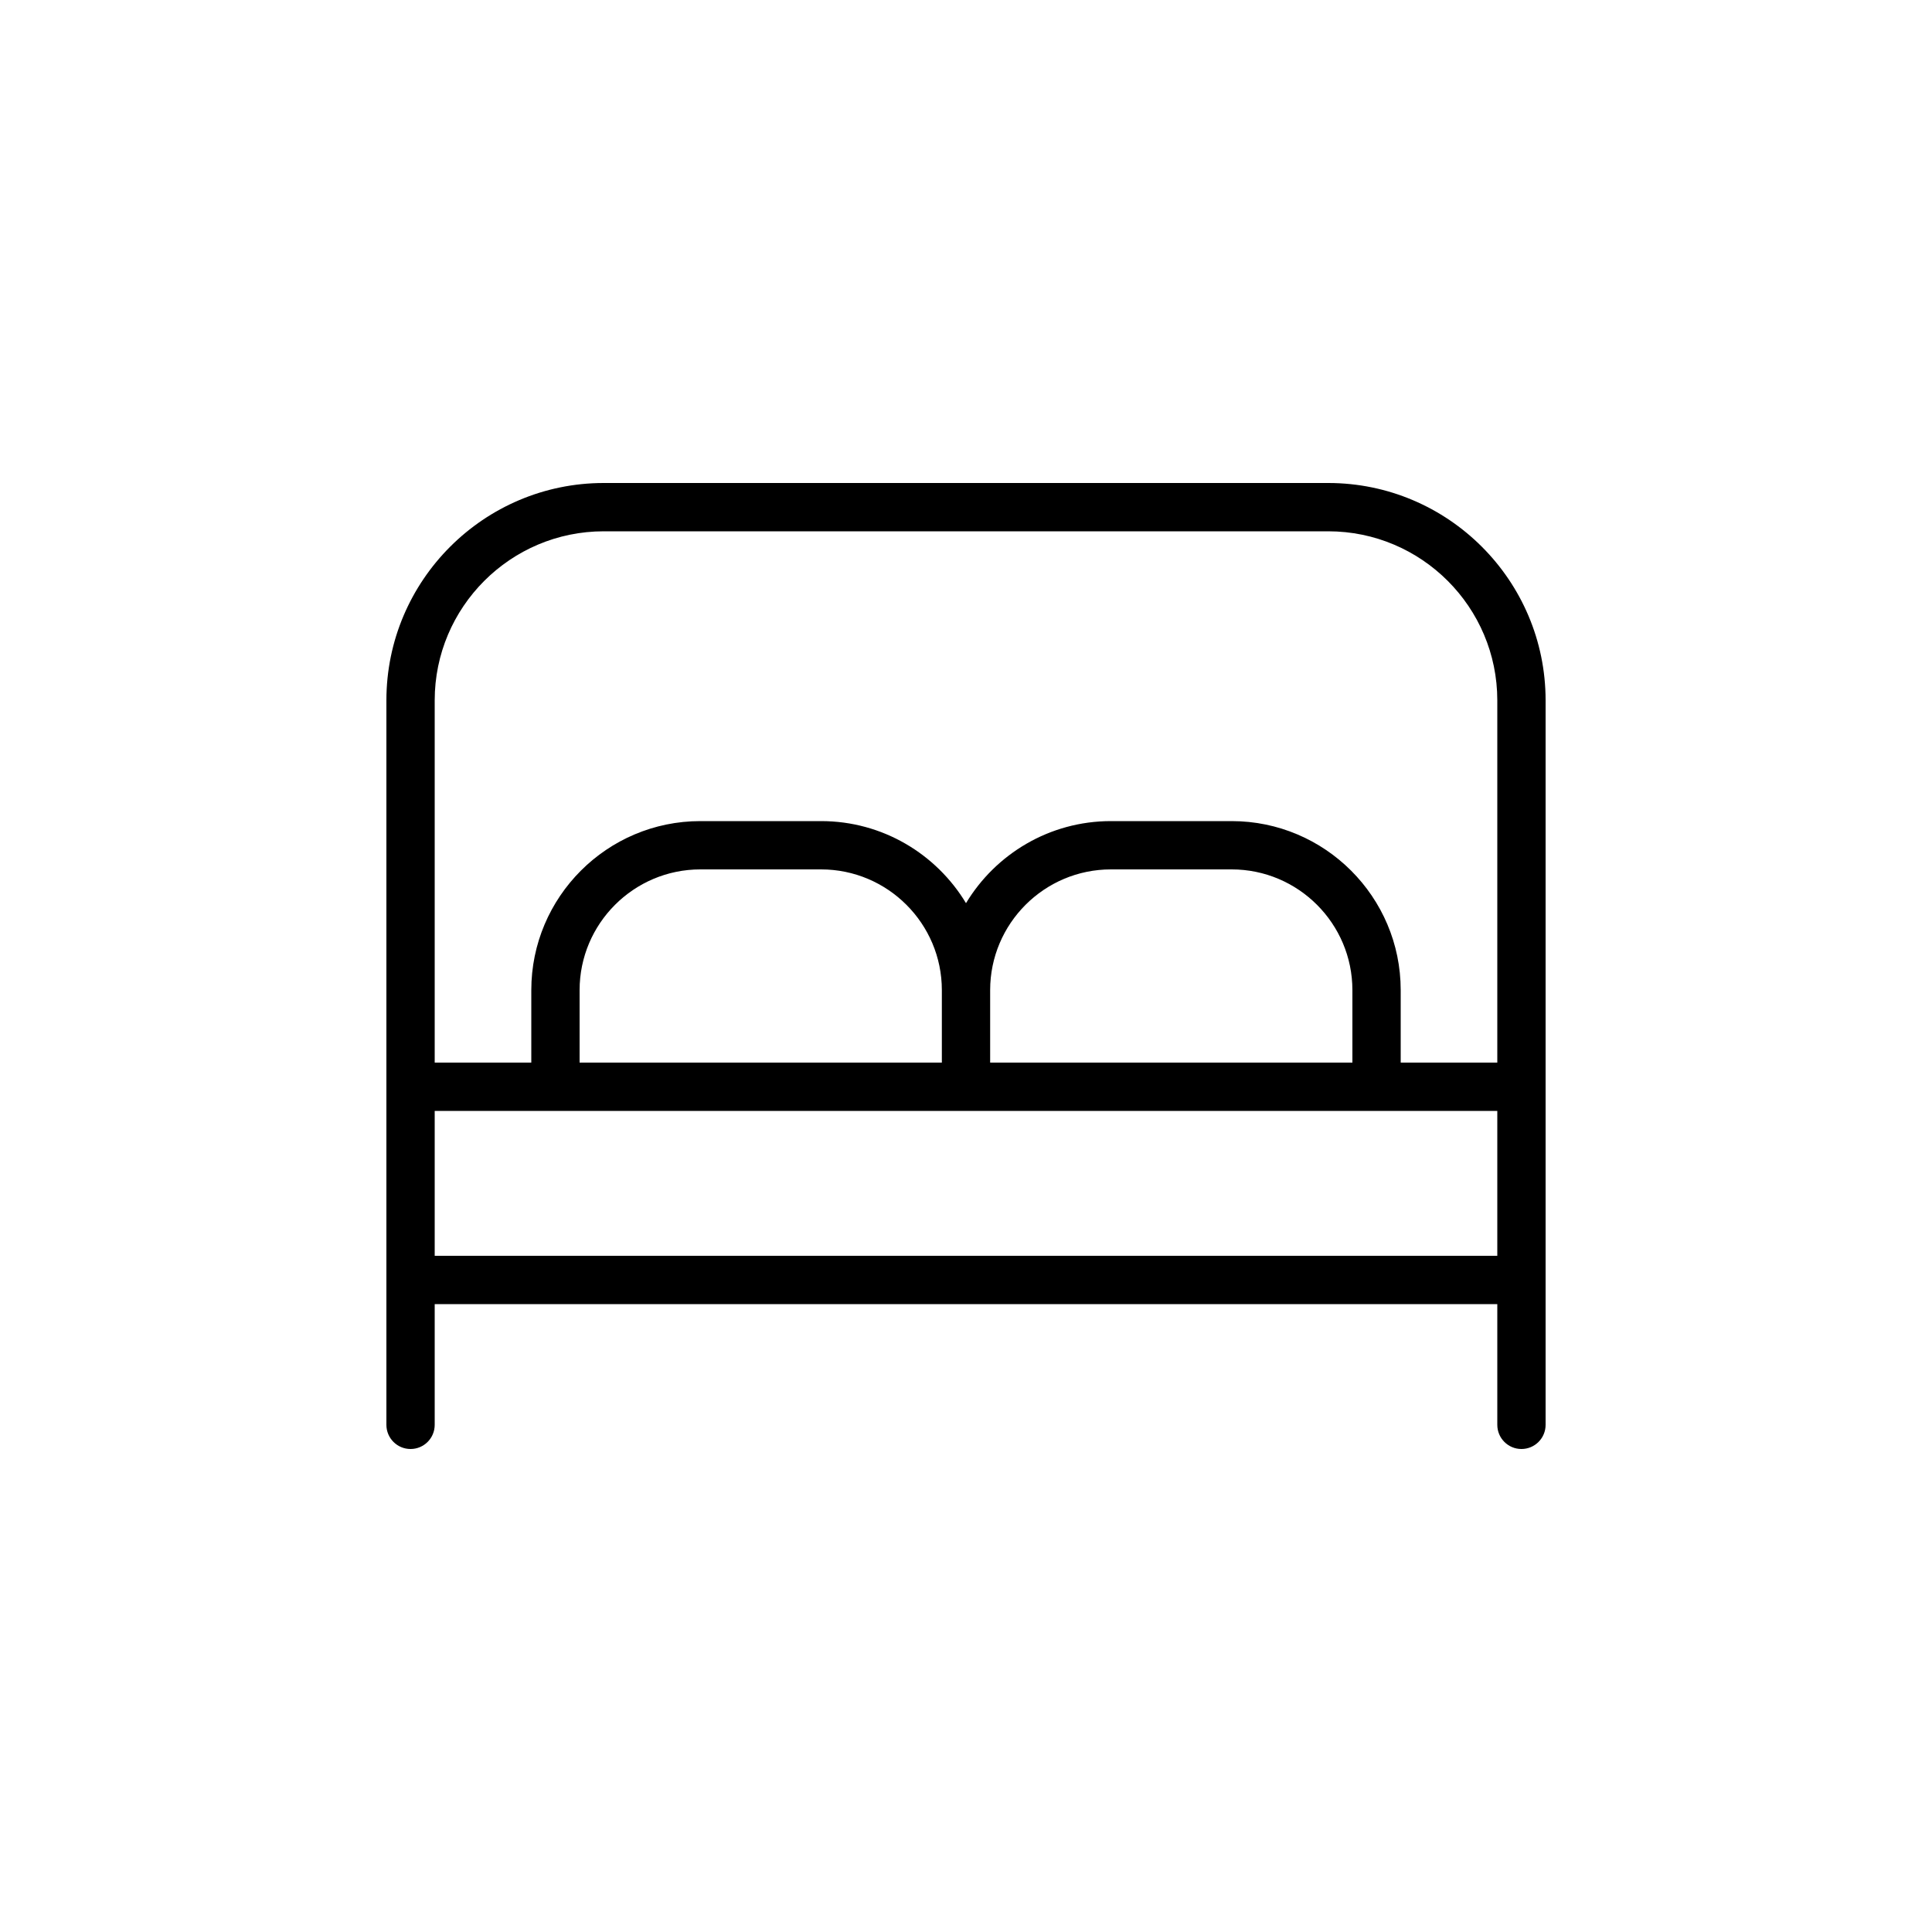 <svg width="40" height="40" viewBox="0 0 40 40" fill="none" xmlns="http://www.w3.org/2000/svg">
<path d="M27.5 10H12.5C10.019 10 8 12.019 8 14.5V29.5C8 29.776 8.224 30 8.5 30C8.776 30 9 29.776 9 29.5V27H31V29.5C31 29.776 31.224 30 31.5 30C31.776 30 32 29.776 32 29.5V14.5C32 12.019 29.981 10 27.5 10ZM12.5 11H27.5C29.43 11 31 12.57 31 14.5V22H29V20.5C29 18.57 27.43 17 25.5 17H23C21.728 17 20.613 17.682 20 18.699C19.387 17.682 18.272 17 17 17H14.5C12.57 17 11 18.57 11 20.5V22H9V14.5C9 12.57 10.57 11 12.5 11ZM20.5 22V20.5C20.5 19.122 21.621 18 23 18H25.5C26.879 18 28 19.122 28 20.5V22H20.5ZM12 22V20.5C12 19.122 13.122 18 14.5 18H17C18.378 18 19.5 19.122 19.5 20.5V22H12ZM9 26V23H31V26H9Z" fill="black"/>
</svg>
